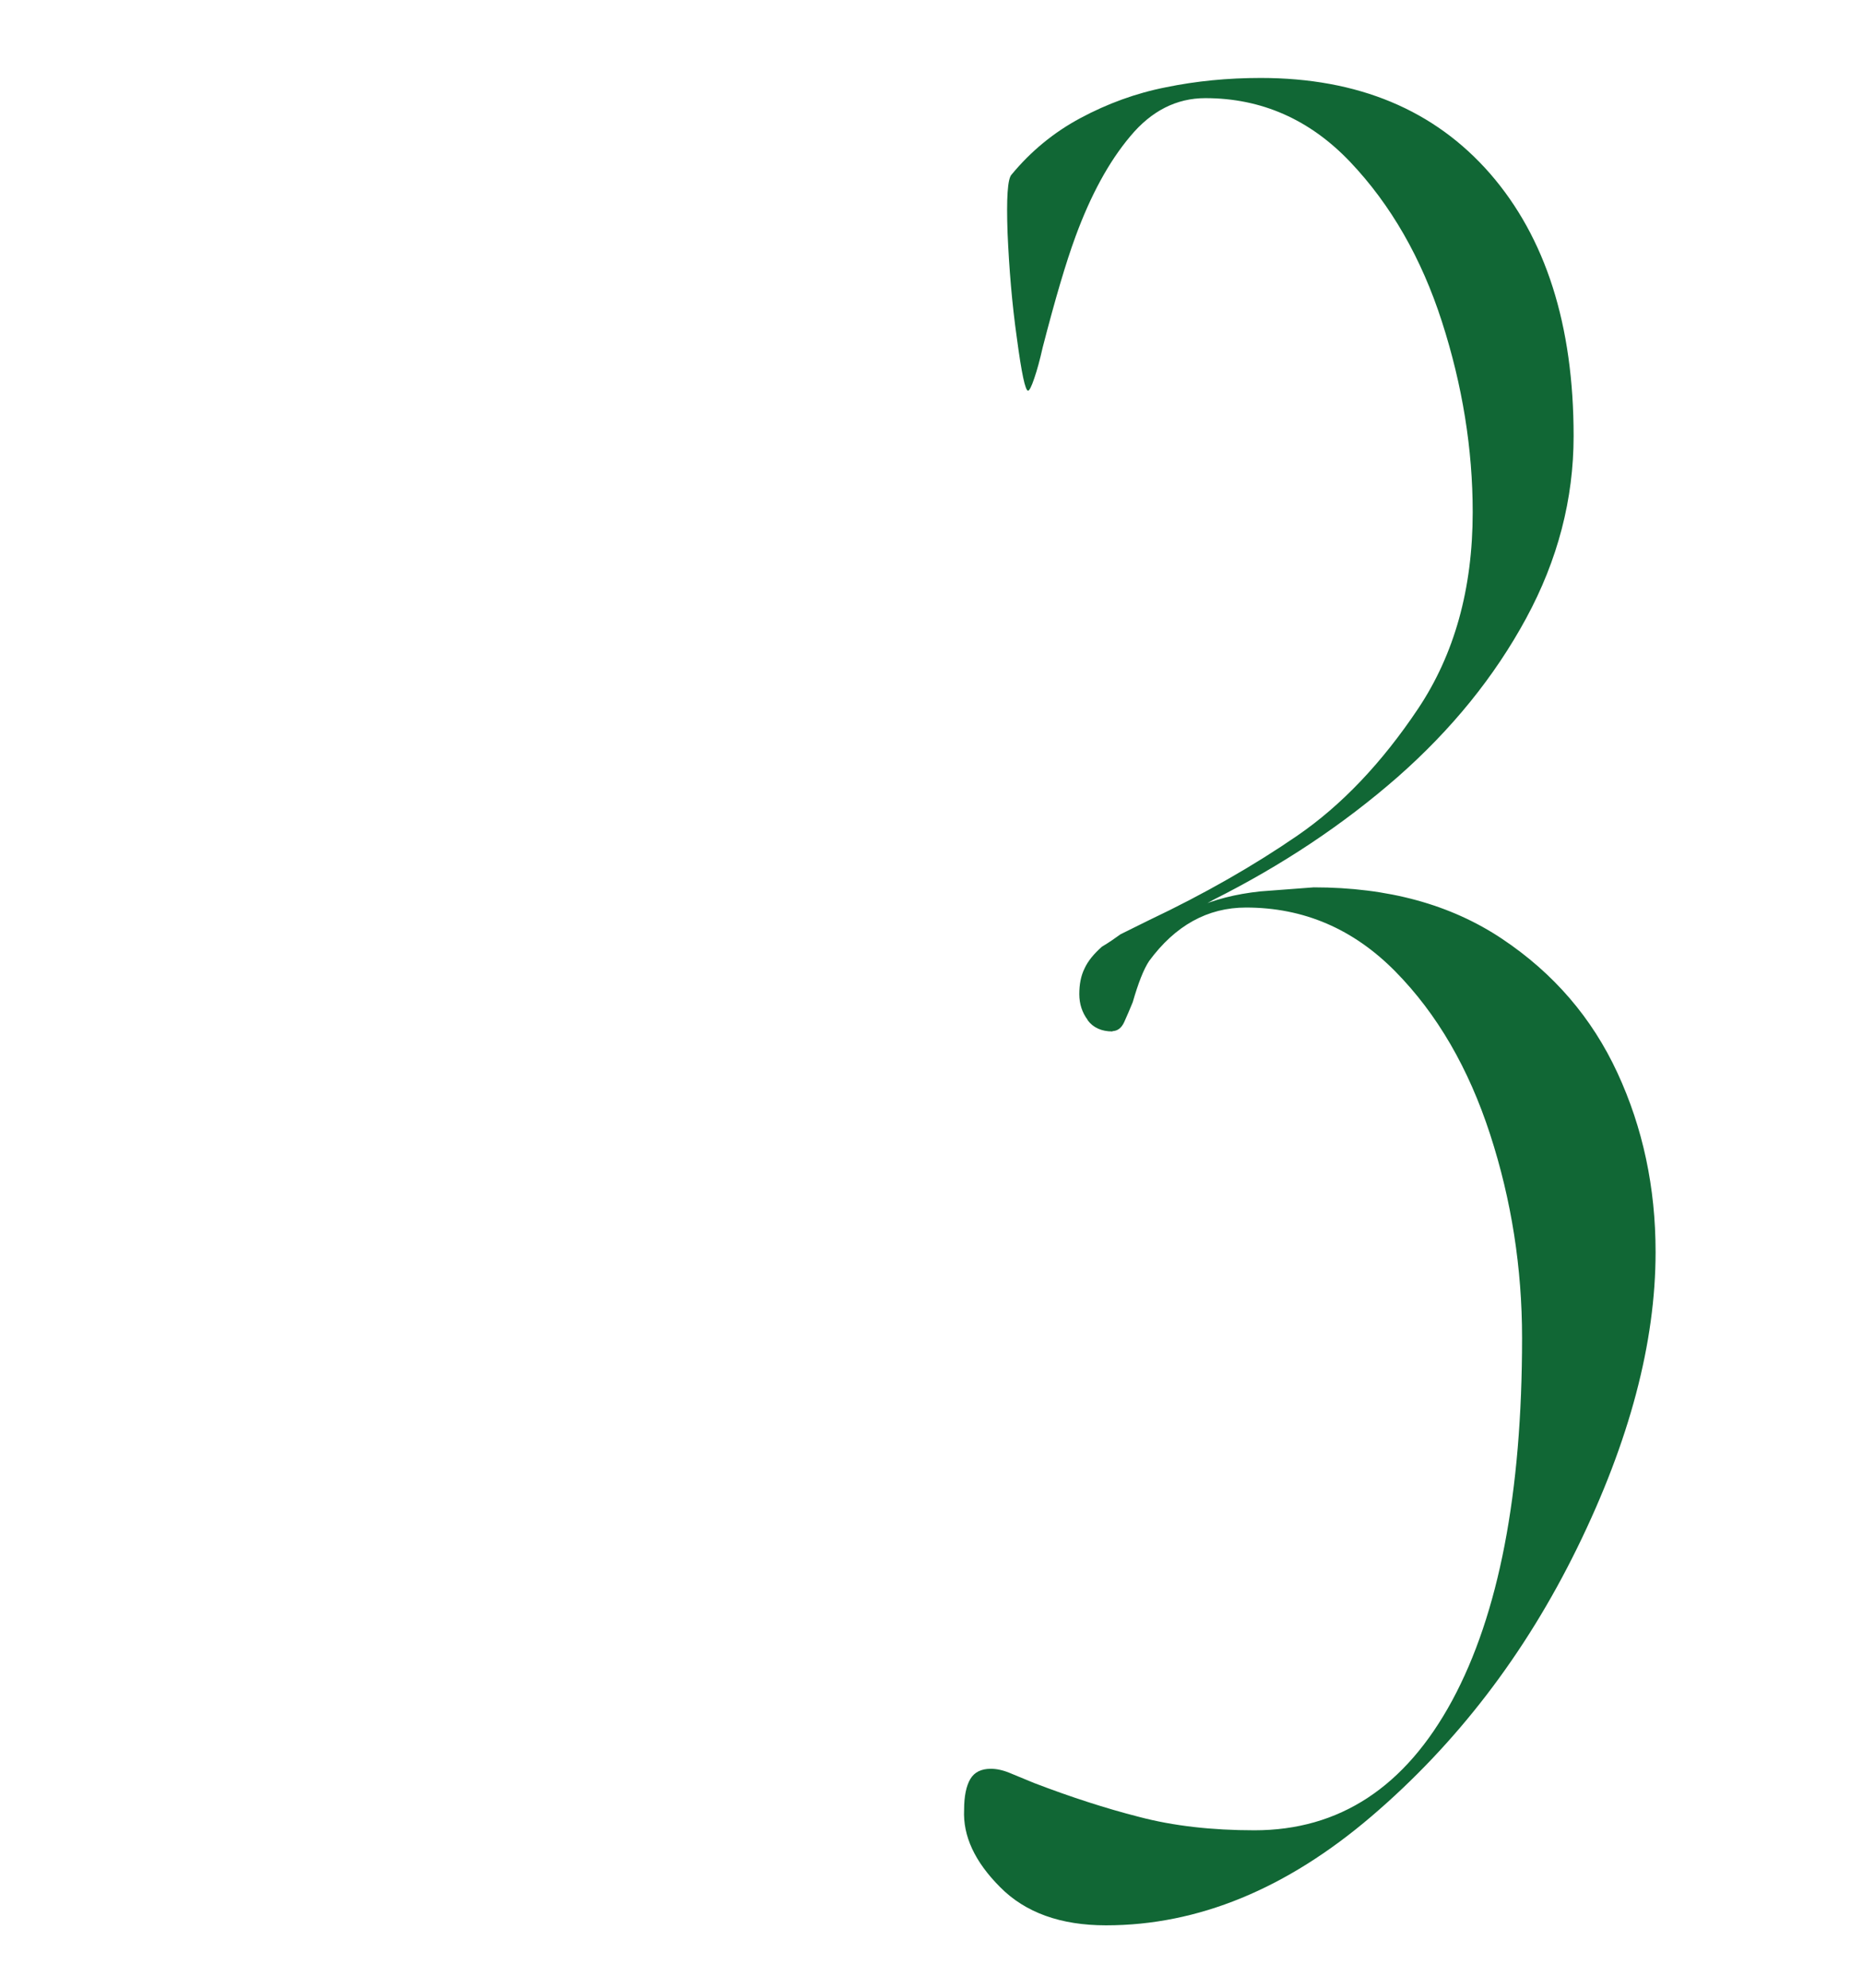 <?xml version="1.0" encoding="UTF-8"?><svg id="_レイヤー_1" xmlns="http://www.w3.org/2000/svg" width="60" height="64" viewBox="0 0 60 64"><defs><style>.cls-1{fill:#116735;}</style></defs><path class="cls-1" d="M32.21,60.76c-.82-.82-1.2-1.65-1.16-2.49,0-.44.07-.77.2-.99.13-.22.35-.33.66-.33.18,0,.38.04.6.13.22.09.49.2.8.33,1.15.44,2.28.81,3.38,1.09,1.1.29,2.34.43,3.71.43,2.74,0,4.86-1.39,6.37-4.18,1.5-2.78,2.25-6.67,2.25-11.67,0-2.25-.34-4.44-1.03-6.56-.69-2.12-1.7-3.87-3.05-5.24-1.35-1.37-2.95-2.06-4.81-2.06-1.24,0-2.28.58-3.12,1.72-.18.27-.35.71-.53,1.33-.09.22-.18.43-.27.63-.09.2-.22.3-.4.3.04-1.02.45-1.98,1.23-2.88.77-.91,1.96-1.45,3.55-1.62.57-.04,1.15-.09,1.72-.13,2.39,0,4.41.55,6.07,1.66,1.66,1.11,2.89,2.54,3.71,4.31.82,1.77,1.23,3.69,1.23,5.77,0,2.92-.84,6.09-2.52,9.52-1.68,3.43-3.89,6.31-6.63,8.65-2.74,2.34-5.59,3.51-8.55,3.51-1.46,0-2.6-.41-3.41-1.23ZM35.03,32.84c-.18-.24-.27-.52-.27-.83s.05-.59.17-.83c.11-.24.3-.47.56-.7.22-.13.42-.27.6-.4l.93-.46c1.77-.84,3.36-1.75,4.77-2.72,1.41-.97,2.71-2.33,3.88-4.08,1.17-1.75,1.76-3.86,1.76-6.33,0-2.03-.33-4.08-.99-6.13s-1.65-3.77-2.95-5.14c-1.3-1.37-2.86-2.06-4.67-2.06-.93,0-1.74.41-2.42,1.23-.69.82-1.27,1.89-1.76,3.22-.31.84-.66,2.03-1.06,3.58-.09.4-.18.73-.27.99-.09.27-.16.4-.2.4-.09,0-.21-.56-.36-1.69-.16-1.13-.25-2.25-.3-3.38-.04-1.13,0-1.76.13-1.89.62-.75,1.36-1.36,2.22-1.82.86-.46,1.78-.8,2.75-.99.97-.2,1.99-.3,3.05-.3,3.14,0,5.6,1.03,7.39,3.08,1.79,2.06,2.69,4.87,2.69,8.45,0,2.03-.51,3.99-1.53,5.87-1.02,1.88-2.4,3.58-4.14,5.11-1.75,1.53-3.72,2.84-5.93,3.95-.75.4-1.44.94-2.06,1.62-.62.69-1.02,1.56-1.19,2.62-.35,0-.62-.12-.8-.36Z"/></svg>